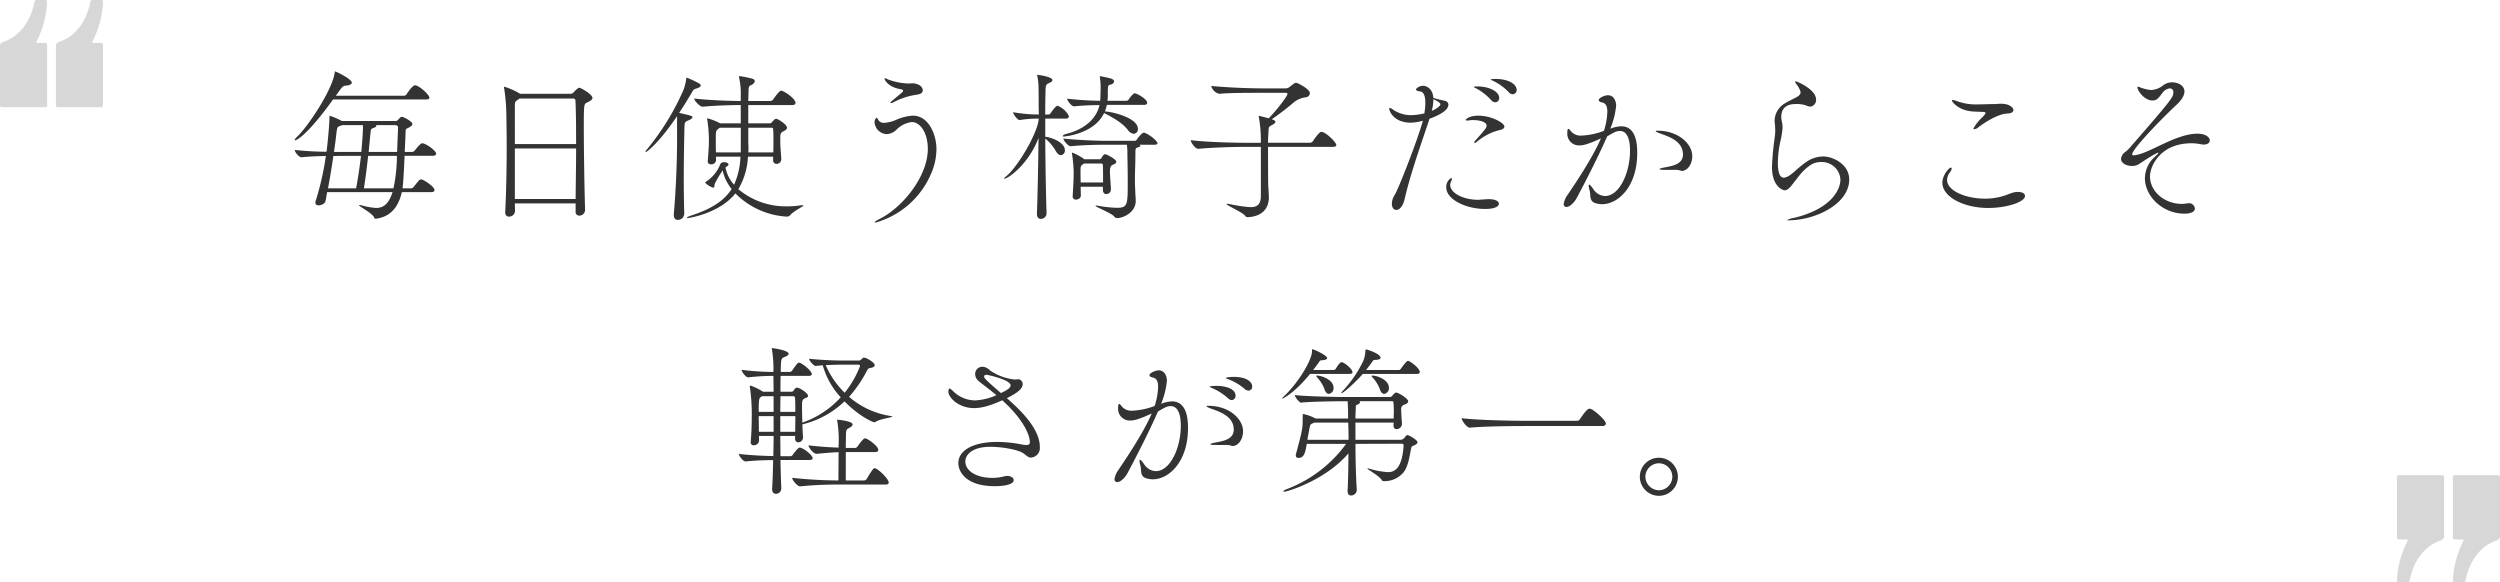 <?xml version="1.0" encoding="UTF-8"?>
<svg xmlns="http://www.w3.org/2000/svg" width="581.579" height="135.473" viewBox="0 0 581.579 135.473">
  <g id="copy" transform="translate(-593.424 -1159.385)">
    <path id="パス_5122" data-name="パス 5122" d="M-193.686-3.8c.608,0,.76-.228.76-.456,0-.836-2.28-2.242-2.888-2.47-.076,0-.152-.038-.266-.038-.228,0-.342.038-1.71,1.786a.9.9,0,0,1-.494.3h-2.09c.152-.912.266-2.546.494-7.562h6.5c.608,0,.836-.266.836-.494,0-.608-1.748-1.976-2.964-2.394-.076,0-.152-.038-.266-.038-.418,0-1.482,1.33-1.786,1.748a.792.792,0,0,1-.57.266h-1.71c.038-1.406.152-2.888.19-4.522.038-.608-.038-.76.38-.95.8-.38,1.216-.684,1.216-1.026,0-.57-2.052-1.672-2.508-1.672a.345.345,0,0,0-.266.114l-.57.57a.732.732,0,0,1-.684.3h-12.388a17.2,17.2,0,0,0-2.774-1.216c-.038,0-.114,0-.114.38,0,1.368-.418,6.156-.684,7.98a70.363,70.363,0,0,1-7.372-.418v.038c0,.494.95,1.672,1.558,1.672h.038c1.6-.19,3.724-.266,5.624-.3A65.147,65.147,0,0,1-220.59-1.672a1.052,1.052,0,0,0-.038.342c0,.418.342.608.76.608.646,0,1.482-.418,1.6-1.026.152-.684.228-1.368.38-2.052h15.2c-.912,2.926-2.28,3.686-3.838,3.686a17.04,17.04,0,0,1-3.5-.646,1.309,1.309,0,0,0-.342-.038c-.076,0-.114,0-.114.038,0,.3,3.23,1.9,3.572,2.964a.285.285,0,0,0,.3.19c2.964-.342,5.206-2.2,6.08-6.194Zm-1.254-21.546c.646,0,.836-.19.836-.418,0-.608-1.976-2.47-3.078-2.85a.563.563,0,0,0-.266-.038c-.076,0-.608,0-1.976,2.09a.72.72,0,0,1-.608.342h-15.846c1.6-2.242,1.634-2.28,2.394-2.356.874-.076,1.33-.342,1.33-.684,0-.836-3.686-2.622-3.914-2.622-.076,0-.038.076-.076.342-.57,3.99-6.156,12.388-8.626,14.744-.494.456-.684.76-.684.874a.082.082,0,0,0,.076.076c.456,0,3-1.368,8.854-9.5Zm-6.726,13.11a36.554,36.554,0,0,1-.8,7.562h-6.878c.38-2.432.684-4.788.988-7.562Zm-8.36,0c-.342,3-.836,6.08-1.14,7.562H-217.7c.494-2.546.912-5.206,1.254-7.524.76,0,1.406-.038,1.9-.038Zm8.4-.912h-6.612l.38-3.914c.152-1.6.076-1.368.95-1.748.342-.152.456-.266.456-.38a.209.209,0,0,0-.114-.19h4.446c.228,0,.722.038.722.57v.076Zm-7.942-5.7c0,1.216-.228,4.18-.38,5.7H-216.3c.228-1.6.418-3,.532-4.1.228-1.862.19-1.71,1.406-2.128h4.788Zm50.388-9.234a.721.721,0,0,0-.342.114,5.719,5.719,0,0,0-1.026.95.92.92,0,0,1-.684.342h-11.742l-.152-.076a15.886,15.886,0,0,0-3.534-1.558.1.1,0,0,0-.114.114,3.184,3.184,0,0,0,.076.38,43.939,43.939,0,0,1,.494,6.27c.038,2.2.076,4.636.076,7.106,0,5.244-.114,10.792-.342,15.238V.912c0,.722.418.988.874.988A1.373,1.373,0,0,0-174.192.646c0-.57-.038-1.216-.038-1.824h14.136v1.9a.839.839,0,0,0,.874.95,1.343,1.343,0,0,0,1.33-1.33V.3c-.152-4.6-.3-14.06-.3-19.608,0-4.9.076-5.016.722-5.32.722-.342,1.292-.646,1.292-1.1C-156.18-26.562-158.954-28.082-159.182-28.082Zm-.8,14.136c0,3.8-.076,7.942-.114,11.742H-174.23V-13.946Zm0-1.026h-14.25V-23.6c0-1.216.038-1.254.8-1.748l.3-.228h12.578a.486.486,0,0,1,.418.456C-160.018-22.99-159.98-19.266-159.98-14.972Zm47.728,3.458c-.076-1.444-.228-2.774-.228-4.256v-.456c0-.95,0-1.368.646-1.672.342-.19.912-.418.912-.874,0-.8-2.166-2.09-2.508-2.09-.3,0-.532.266-1.064.874a.629.629,0,0,1-.494.19h-4.94v-4.256h10.184c.608,0,.8-.228.8-.494,0-1.064-2.774-2.85-3.344-2.85-.38,0-1.368,1.33-1.862,2.052A.846.846,0,0,1-114.8-25h-5.13c0-.57.038-.988.038-1.178.076-1.938-.076-2.28.722-2.546.228-.076.76-.532.76-.912,0-.228-.19-.456-.684-.57a22.1,22.1,0,0,0-2.774-.57c-.152,0-.228.038-.228.152a.413.413,0,0,0,.038.19,18.038,18.038,0,0,1,.38,4.332V-25c-2.318,0-7.182-.152-10.83-.57,0,.456,1.254,1.9,1.976,1.9h.038c3.268-.3,6.726-.38,8.816-.38V-19.8h-4.788l-.228-.114a12.58,12.58,0,0,0-2.774-1.064c-.038,0-.038,0-.038.038a1.069,1.069,0,0,0,.038.3,31.58,31.58,0,0,1,.38,4.6c0,1.6-.076,2.584-.266,4.94v.114a.688.688,0,0,0,.76.722,1.1,1.1,0,0,0,1.178-.95c0-.3-.038-.57-.038-.836h5.7a17.087,17.087,0,0,1-1.482,6.536,8.436,8.436,0,0,1-1.976-3.914.54.54,0,0,1,.076-.228l.228-.114c.266-.152.38-.3.38-.456,0-.076-.114-.532-1.026-.532a.909.909,0,0,0-.988.722,8.6,8.6,0,0,1-3.192,3.8c-.152.114-.228.152-.228.19s.038.076.114.152A4.432,4.432,0,0,0-128.1-4.826c.38,0,.266-.608.38-.912a20.894,20.894,0,0,1,1.862-3.116c.038.266.114.57.114.608A10.633,10.633,0,0,0-123.8-4.522c-1.748,2.736-4.674,4.636-9.386,6.156-.57.19-1.026.418-1.026.532,0,.038.038.076.19.076.3,0,7.41-1.1,11.1-5.738a18.306,18.306,0,0,0,12.046,5.4,1.032,1.032,0,0,0,.76-.418c.988-1.026,3-1.938,3-2.166,0-.038-.076-.076-.228-.076a2.046,2.046,0,0,0-.418.038,20.739,20.739,0,0,1-3,.228,17.21,17.21,0,0,1-11.476-3.99A16.509,16.509,0,0,0-120-12.046h5.852v.8a.78.78,0,0,0,.8.874,1.093,1.093,0,0,0,1.1-1.064Zm-25,13.072c0,.76.418,1.1.912,1.1a1.475,1.475,0,0,0,1.52-1.482c-.076-2.812-.114-5.472-.114-8.056,0-4.256.076-8.17.152-11.742.038-1.558.076-1.482,1.1-1.938.456-.228.76-.418.76-.646,0-.3-.114-.342-3.078-1.026,1.064-1.6,2.052-3.23,2.926-4.712.418-.76.456-.76,1.064-.95.76-.228,1.026-.494,1.026-.722a.682.682,0,0,0-.228-.38,24.065,24.065,0,0,0-2.85-1.368.413.413,0,0,0-.19-.038c-.114,0-.076.076-.114.228a11.065,11.065,0,0,1-.608,2.546,58.729,58.729,0,0,1-8.664,14.06.6.6,0,0,0-.19.38.082.082,0,0,0,.076.076c.152,0,2.926-1.938,7.258-8.36v5.738c0,4.6-.266,11.552-.76,17.062Zm17.328-14.592a10.678,10.678,0,0,0,.038-1.1c0-.38,0-.76-.038-1.14v-3.5h5.434a.319.319,0,0,1,.342.342c.076.874.076,1.634.076,2.394,0,.912,0,1.824-.038,3Zm-1.748,0h-5.776c-.038-1.1-.038-2.014-.038-2.85,0-2.128,0-2.2.684-2.7l.266-.19h4.864Zm42.332-14.4c0-1.254-1.6-1.672-2.318-1.672-.3,0-.646.038-.988.038a14.492,14.492,0,0,1-4.788-.95,1.765,1.765,0,0,0-.684-.266.1.1,0,0,0-.114.114,1.178,1.178,0,0,0,.228.494c1.216,1.748,3.572,1.9,3.838,2.014.19.076.266.152.266.266a.817.817,0,0,1-.342.494c-.3.266-1.444,1.178-2.28,1.9-.228.19-.342.342-.342.418,0,.038.076.076.152.076a.92.92,0,0,0,.494-.152,16.032,16.032,0,0,1,5.13-1.748C-80.218-26.524-79.344-26.714-79.344-27.436Zm2.09,19a14.42,14.42,0,0,0,1.1-5.4c0-3.154-1.71-7.752-5.472-7.752a11.226,11.226,0,0,0-4.028,1.026,8.3,8.3,0,0,1-2.622.646,1.508,1.508,0,0,1-1.52-.874c-.038-.076-.114-.3-.266-.3s-.494.418-.494,1.026a2.97,2.97,0,0,0,2.888,2.774,3.5,3.5,0,0,0,2.28-1.1,6.073,6.073,0,0,1,3.5-1.71c1.976,0,3.724,2.546,3.724,6.232,0,6.46-5.928,13.68-11.21,16.3-.608.3-1.14.646-1.14.8,0,.038.038.076.114.076A19.9,19.9,0,0,0-77.254-8.436ZM-45.41-21.622a5.074,5.074,0,0,0-2.584-2.28c-.266,0-.95.76-1.6,1.748a.713.713,0,0,1-.494.3h-.76c0-2.394.038-4.408.076-5.7.038-1.482.342-1.368,1.026-1.71.418-.19.57-.418.57-.57,0-.874-3.5-1.254-3.5-1.254-.038,0-.038.038-.038.076a1,1,0,0,0,.038.266c.3,1.6.3,2.052.3,6.726,0,.608.038,1.33.038,2.166H-52.4a34.241,34.241,0,0,1-5.928-.532c0,.418,1.026,1.824,1.482,1.824h.038a26.273,26.273,0,0,1,4.332-.342h.114v.114c-.342,3.572-5.092,11.362-7.562,13.3-.342.266-.494.456-.494.532a.133.133,0,0,0,.076.038c.836,0,5.624-3.344,7.942-9.5-.076,6.156-.228,13.68-.38,17.632v.076c0,.8.418,1.14.912,1.14a1.32,1.32,0,0,0,1.33-1.368c-.152-4.446-.266-11.286-.3-17.328a10.371,10.371,0,0,1,2.432,2.888c.38.684.836.988,1.216.988a1.042,1.042,0,0,0,.912-1.14c0-1.634-2.47-2.85-4.56-3.154V-20.9h4.788c.57,0,.684-.266.684-.494C-45.372-21.508-45.372-21.584-45.41-21.622Zm8.512,9.006a.549.549,0,0,0-.266.076,2.623,2.623,0,0,0-.57.76.639.639,0,0,1-.494.342h-3.534l-.114-.114A12.861,12.861,0,0,0-44.574-13a.082.082,0,0,0-.076.076.669.669,0,0,0,.038.228,32.871,32.871,0,0,1,.38,4.218c0,1.862-.076,2.85-.228,5.586v.076a.7.7,0,0,0,.76.76c.456,0,1.14-.3,1.14-.95V-3.04c0-.57-.038-1.292-.038-2.014h5.168v.722c0,.684.38.988.8.988a1.081,1.081,0,0,0,1.064-1.14V-4.56c-.076-1.634-.228-3.078-.228-3.99,0-1.14.228-1.444.8-1.672.228-.076.684-.3.684-.646C-34.314-11.438-36.556-12.616-36.9-12.616Zm9.2-4.978c-.076,0-.152-.038-.228-.038-.3,0-1.14.874-1.6,1.6a.733.733,0,0,1-.456.3h-6.612c-1.938,0-6.5-.152-10.032-.532,0,.418,1.064,1.786,1.71,1.786h.038c3.04-.3,6.346-.342,8.208-.342h4.826a17.92,17.92,0,0,1,.114,2.432c.038,1.748.076,4.218.076,6.308,0,5.282-.038,5.928-2.546,5.928a28.511,28.511,0,0,1-4.256-.456,4.361,4.361,0,0,0-.532-.076c-.114,0-.152.038-.152.076,0,.266,3.724,1.71,4.332,2.47a.8.8,0,0,0,.684.38c1.444,0,4.332-1.33,4.332-3.99v-.266c-.076-1.178-.19-3.344-.19-4.826,0-1.748.114-3.572.114-5.814,0-1.444,0-1.33.8-1.634.228-.076.342-.19.342-.3,0-.076-.076-.152-.19-.228h3.382c.608,0,.8-.152.8-.342C-24.738-15.656-26.3-17.024-27.7-17.594Zm-2.318-9.2c-.342,0-1.178,1.026-1.444,1.482a.648.648,0,0,1-.456.266h-4.446c0-.152.038-.266.038-.418a7.631,7.631,0,0,0,.038-.912v-1.064c.076-1.672.3-1.178.874-1.444.418-.19.57-.418.57-.646,0-.57-.57-.722-3.078-1.216h-.152c-.076,0-.076,0-.076.076v.114a14.852,14.852,0,0,1,.19,2.356c0,.95-.076,2.736-.076,2.812,0,.114-.038.228-.038.342a73.736,73.736,0,0,1-7.676-.494c0,.418.988,1.786,1.6,1.786h.038c2.166-.228,4.218-.266,5.89-.3-.684,3.078-3.344,5.662-7.942,6.764-.19.038-.608.3-.608.456,0,.076.038.114.19.114.038,0,7.106-.532,9.424-5.472,1.71.874,4.18,2.166,5.548,3.952a1.9,1.9,0,0,0,1.368.874,1.041,1.041,0,0,0,.95-1.14c0-2.584-5.966-3.99-7.676-4.066a8.884,8.884,0,0,0,.456-1.52h8.626c.608,0,.76-.266.76-.494C-27.132-25.46-29.564-26.79-30.02-26.79ZM-37.392-6.042H-42.6c-.038-1.216-.038-2.318-.038-2.7.038-1.216,0-1.064.646-1.6l.152-.114h3.99a.393.393,0,0,1,.418.418C-37.392-8.968-37.392-7.41-37.392-6.042Zm53.428-8.284c.646,0,.836-.19.836-.418,0-.608-2.432-3.078-3.5-3.078-.532,0-1.9,2.09-1.976,2.2a.862.862,0,0,1-.684.342H.988c0-.988.038-1.748.076-2.09.114-1.634-.038-1.558.8-2.014.38-.19.836-.456.836-.76,0-.19-.19-.342-.646-.532l-.19-.076a63.974,63.974,0,0,0,5.32-4.1,5.794,5.794,0,0,1,2.736-1.026,1.024,1.024,0,0,0,.8-.95c0-.912-2.774-2.394-3.192-2.394a.691.691,0,0,0-.418.114c-.266.152-.646.494-1.026.76a1.52,1.52,0,0,1-1.1.418H.152c-1.52,0-6.764-.038-12.388-.57a2.523,2.523,0,0,0,1.862,1.824h.038C-8.4-26.828-6.536-26.9.076-26.9h4.94c.38,0,.494.114.494.266,0,.418-2.242,3.5-4.37,5.662-2.2-.57-2.2-.57-2.242-.57s-.076.038-.076.114a.742.742,0,0,0,.038.266A30.7,30.7,0,0,1-.684-16.15v.874H-4.142c-2.2,0-8.854-.114-12.844-.608v.038c0,.494,1.026,1.976,1.748,1.976h.038c3.5-.342,8.74-.456,10.868-.456H-.684V-2.66C-.8-.874-1.558-.3-3.116-.3a31.6,31.6,0,0,1-4.826-.722c-.266-.038-.456-.076-.57-.076s-.152.038-.152.076c0,.3,3.724,1.938,4.256,2.66.228.3.342.38.608.38,1.672,0,4.864-.722,4.978-4.446,0-.8-.152-2.888-.152-3.344-.038-1.1-.038-5.472-.038-8.55Zm22.5-6.536c.836-.3,4.408-1.6,4.408-3.268a.953.953,0,0,0-.8-.912,23.1,23.1,0,0,1-2.7-.684c-.152-2.2-1.634-2.812-2.432-2.812-.684,0-1.6.532-1.6.874,0,.228.418.38.988.456.874.114,1.178,1.216,1.178,2.622a14.223,14.223,0,0,1-.228,2.47A14.76,14.76,0,0,1,34.2-21.7a7.426,7.426,0,0,1-4.142-1.292,1.668,1.668,0,0,0-.722-.38c-.114,0-.152.038-.152.19,0,.532,1.026,3.23,5.016,3.23a11.553,11.553,0,0,0,2.812-.456c-1.216,4.446-5.738,16-6.574,17.29a3.765,3.765,0,0,0-.646,1.976c0,.266.038,1.482,1.064,1.482.988,0,1.672-1.444,1.9-2.508C34.162-8.17,36.29-14.1,38.3-20.1Zm13.68,18.7c-1.1.038-1.824.152-2.508.152-3.686-.076-6.346-1.748-6.346-3.458a1.869,1.869,0,0,1,.19-.76,1.314,1.314,0,0,0,.19-.646q0-.228-.114-.228a2.372,2.372,0,0,0-1.178,2.242c0,2.7,4.446,4.978,9.044,4.978,2.736,0,3.192-.836,3.192-1.216,0-.57-.8-1.064-2.318-1.064Zm3-16.15c.342-.114.76-.38.76-.76,0-.76-2.888-2.508-6.08-2.508-2.28,0-2.926.912-2.926.95,0,.114.19.19.456.19a2.981,2.981,0,0,0,.532-.076,3.711,3.711,0,0,1,.722-.038c1.71,0,3.154.494,3.154,1.292,0,.494-.532,1.026-.8,1.368-.646.836-.95,1.064-1.9,2.2a.53.53,0,0,0-.152.342c0,.076.038.152.114.152s.19-.076.38-.228A12.88,12.88,0,0,1,55.214-18.316Zm2.66-8.246a.983.983,0,0,0,.95-1.026c0-1.254-1.748-2.546-4.978-2.546-.836,0-1.064.114-1.064.152,0,.076.342.19.57.3a12.426,12.426,0,0,1,3.572,2.584A1.36,1.36,0,0,0,57.874-26.562ZM53.846-24.7a.932.932,0,0,0,.912-1.026c0-1.482-2.356-2.66-5.054-2.66-.456,0-.874.038-.874.114s.342.228.57.342a12.628,12.628,0,0,1,3.458,2.7A1.361,1.361,0,0,0,53.846-24.7Zm-14.4-.722c.494.228,1.634.8,1.634,1.178,0,.418-.912,1.064-2.014,1.558A10.721,10.721,0,0,0,39.444-25.422ZM97.318-8.74c.988,0,2.356-1.254,2.356-3.42,0-2.888-3.268-5.928-8.056-5.928-.266,0-.456.038-.456.114s.3.266,1.14.57c1.976.722,5.206,1.748,5.206,4.864,0,2.432-2.85,2.7-4.484,3.04-.57.114-.95.228-.95.342,0,.19.57.19,3.268.19a4.2,4.2,0,0,1,1.444.114A1.214,1.214,0,0,0,97.318-8.74ZM78.432-16.3C76.38-11.552,72.238-5.51,70.718-3.23a4.9,4.9,0,0,0-.95,2.2.61.61,0,0,0,.646.684c.76,0,1.748-.988,2.28-1.9,2.394-4.446,5.434-10.488,7.182-14.516,1.9-1.14,2.28-1.254,3-1.254,1.482,0,2.318,1.6,2.318,4.56,0,5.168-2.47,10.564-5.814,10.564a3.382,3.382,0,0,1-2.736-1.634c-.494-.684-.8-1.026-.95-1.026q-.114,0-.114.228a5.418,5.418,0,0,0,.228,1.178c.266,1.026-.152,2.394,1.254,2.888A5.253,5.253,0,0,0,78.7-.988c3.686,0,8.17-4.028,8.17-11.894,0-1.634-.076-6.232-3.724-6.232a7.7,7.7,0,0,0-2.546.57,2.325,2.325,0,0,0,.19-.456,18.76,18.76,0,0,0,1.178-4.94c0-.684-.342-2.394-1.9-2.394-.95,0-2.166.722-2.166,1.1,0,.3.38.494.76.57.95.152,1.254.988,1.254,2.166a15.741,15.741,0,0,1-.8,4.446,16.348,16.348,0,0,1-5.206,1.1,2.869,2.869,0,0,1-2.432-.988c-.266-.342-.456-.57-.608-.57-.19,0-.266.266-.266,1.026a2.71,2.71,0,0,0,2.926,2.812C74.214-14.668,75.2-14.82,78.432-16.3ZM124.868-26.98c0,.38-.3.76-.95,1.1-.836.456-1.786.874-2.584,1.368a4.78,4.78,0,0,0-2.508,4.1c0,.19.038.342.038.532a16.614,16.614,0,0,1,.114,1.748c0,.418-.038.8-.076,1.292a65.783,65.783,0,0,0-.684,7.144c0,4.674,2.546,5.472,3,5.472.418,0,.874-.3,1.482-1.026,1.786-2.242,2.394-3.306,4.18-4.636a4.363,4.363,0,0,1,2.7-.912,4.322,4.322,0,0,1,4.56,4.1c0,2.2-1.976,6.726-10.64,8.854a5.367,5.367,0,0,0-1.786.57c0,.038.114.038.3.038,6.308,0,14.174-3.8,14.174-9.5,0-3.686-3.99-5.358-6-5.358a6.971,6.971,0,0,0-3.952,1.254c-1.824,1.254-2.85,2.432-3.762,3.04a3.24,3.24,0,0,1-1.444.646c-.494,0-1.444-.19-1.444-3.458a24.231,24.231,0,0,1,.532-4.75,20.783,20.783,0,0,0,.57-3.458,6.986,6.986,0,0,0-.228-1.634,5.239,5.239,0,0,1-.076-.836c0-2.888,2.432-3,3.42-3a7.014,7.014,0,0,1,2.166.266,3.425,3.425,0,0,0,1.216.342,1.565,1.565,0,0,0,1.292-1.634c0-2.432-4.522-4.256-4.712-4.256-.114,0-.152.076-.152.114,0,.152.228.456.266.532a5.018,5.018,0,0,1,.988,1.824ZM177.08-2.926c0-.532-.608-.912-1.634-.912a3.26,3.26,0,0,0-.836.076c-1.026.19-1.976.836-3.99,1.216a14.472,14.472,0,0,1-2.85.266c-4.408,0-8.816-1.786-8.816-4.37a3.028,3.028,0,0,1,.722-1.824,1.643,1.643,0,0,0,.342-.8c0-.152-.038-.228-.152-.228-.532,0-2.014,1.862-2.014,3.5,0,3.306,4.94,5.89,10.716,5.89C172.786-.114,177.08-1.482,177.08-2.926Zm-9.842-19.532c.456,0,.646.076.646.266s-.266.494-.76,1.026a9.667,9.667,0,0,0-2.052,2.584c0,.114.076.152.19.152a1.523,1.523,0,0,0,.874-.38c1.786-1.368,4.75-3.192,6.84-3.268,1.026-.038,1.406-.418,1.406-.8,0-.57-.874-1.482-2.888-1.482-.532,0-1.026.076-1.6.076-1.254,0-2.546.076-3.838.076a12.636,12.636,0,0,1-4.6-.684,5.674,5.674,0,0,0-1.178-.342c-.114,0-.19.038-.19.152,0,.266,1.558,2.432,5.244,2.546ZM202.312-12.35a.269.269,0,0,1-.3-.266c0-1.1,6.118-7.562,10.336-11.514,1.292-1.216,1.824-2.242,1.824-3.078,0-1.33-1.406-2.128-2.85-2.128a3.365,3.365,0,0,0-2.09.684,4.757,4.757,0,0,1-2.926,1.1,9.9,9.9,0,0,1-2.7-.722.669.669,0,0,0-.228-.038c-.114,0-.152.038-.152.114,0,.836,1.672,3.078,3.458,3.078.988,0,1.292-.342,2.28-1.634a2.492,2.492,0,0,1,1.786-1.178.82.82,0,0,1,.836.912c0,1.1-.114,1.406-9.956,12.692-1.444,1.672-1.6,1.1-2.09,2.28a1.492,1.492,0,0,0-.114.532c0,.988,1.254,1.634,2.546,1.634a3,3,0,0,0,1.71-.494c.8-.532,3.876-2.584,4.37-2.584.038,0,.076,0,.076.038,0,.114-.266.38-.874.95a6.654,6.654,0,0,0-2.28,4.94c0,4.18,4.066,8.246,9.234,8.246.228,0,2.394,0,2.394-1.216a1.377,1.377,0,0,0-1.482-1.216c-.076,0-.19.038-.3.038a7.421,7.421,0,0,1-1.292.114c-3.99,0-7.372-2.888-7.372-6.384,0-2.28,2.28-7.714,9.69-7.714a10.4,10.4,0,0,1,2.128.228,5.34,5.34,0,0,0,.684.076c.95,0,1.406-.456,1.406-.95,0-.76-1.026-1.748-3.5-1.558-5.13.38-10.792,4.75-14.212,5.016ZM-86.868,48.268a19.014,19.014,0,0,1-9.614-4.446A28.906,28.906,0,0,0-92.3,37.7c.342-.608.38-.456,1.178-.684.456-.152.608-.342.608-.532,0-.722-2.014-1.71-2.128-1.71s-.3-.076-.418-.076c-.076,0-.228.076-.646.494a.837.837,0,0,1-.608.19h-3.04a79.73,79.73,0,0,1-8.436-.418c0,.38,1.064,1.672,1.52,1.672h.038l1.634-.152a18,18,0,0,0,4.18,7.448,21.634,21.634,0,0,1-8.93,5.89c-.038-1.292-.076-2.47-.076-3.344,0-1.824.038-1.976.684-2.318.19-.076.722-.19.722-.57,0-.608-1.938-1.9-2.546-1.9-.38,0-.57.3-.76.608a.746.746,0,0,1-.494.342h-2.622c0-1.33,0-2.584.038-3.686h6.46c.608,0,.8-.19.8-.418,0-.684-1.938-2.318-2.774-2.622-.076,0-.152-.038-.228-.038-.266,0-.494.266-1.6,1.862a.957.957,0,0,1-.418.3h-2.2c0-.76,0-1.406.038-1.938.076-1.482.418-1.33,1.14-1.672.456-.228.646-.418.646-.608,0-.836-3.648-1.33-3.876-1.33-.038,0-.038,0-.038.038a1.069,1.069,0,0,0,.038.3,29.724,29.724,0,0,1,.342,5.206,60.728,60.728,0,0,1-7.41-.494c0,.418.95,1.748,1.52,1.748h.038a55.264,55.264,0,0,1,5.852-.342v.418c0,.874.038,2.128.038,3.268h-2.47a13.878,13.878,0,0,0-2.736-1.368.669.669,0,0,0-.228-.038.1.1,0,0,0-.114.114.944.944,0,0,0,.038.3,43.5,43.5,0,0,1,.418,7.106c0,1.406-.038,3.154-.228,5.51v.114a.642.642,0,0,0,.722.722,1.2,1.2,0,0,0,1.216-1.026l-.038-1.14h3.42c0,1.6-.038,3.154-.076,4.674-2.09-.038-5.016-.152-8.018-.494,0,.418.988,1.748,1.558,1.748h.038a59.712,59.712,0,0,1,6.384-.3c-.038,2.508-.114,4.826-.228,6.65v.114c0,.76.418,1.064.874,1.064a1.236,1.236,0,0,0,1.254-1.254v-.076c-.076-1.862-.152-4.1-.19-6.536h6.688c.608,0,.8-.19.8-.418,0-.608-1.634-2.014-2.774-2.432-.076,0-.152-.038-.228-.038-.456,0-1.6,1.634-1.634,1.71a1,1,0,0,1-.456.3h-2.394c0-1.52-.038-3.116-.038-4.712h3.458l-.038.532c0,.684.38.95.8.95a1.13,1.13,0,0,0,1.064-1.14v-.076c-.076-.95-.114-1.976-.152-2.964a21.224,21.224,0,0,0,9.8-5.358c3.04,3.154,6.384,4.864,6.992,4.864a.505.505,0,0,0,.266-.114c1.1-.684,3.876-.988,3.876-1.216C-86.412,48.382-86.564,48.306-86.868,48.268Zm-3.648,12.16a.53.53,0,0,0-.342.152,21.416,21.416,0,0,0-1.52,2.356.774.774,0,0,1-.608.342h-4.256V56.666h6.8c.608,0,.76-.228.76-.494,0-.912-2.546-2.7-3.078-2.7-.418,0-1.444,1.444-1.748,1.9a.774.774,0,0,1-.608.342h-2.128c0-1.14.038-2.09.038-2.736,0-1.444.114-1.6.722-1.9.532-.266.836-.57.836-.836,0-.76-3.306-1.1-3.534-1.1-.076,0-.076,0-.076.038a.742.742,0,0,0,.038.266,27.391,27.391,0,0,1,.3,5.814v.38c-2.052-.076-4.56-.228-6.992-.532,0,.494,1.14,1.976,1.862,1.976h.038c1.976-.19,3.648-.342,5.092-.38,0,1.786-.038,4.75-.038,6.574a104.623,104.623,0,0,1-10.754-.608c0,.494,1.14,1.976,1.862,1.976h.038c3.344-.342,6.612-.418,8.664-.418h11.134c.608,0,.76-.228.76-.456C-87.248,62.9-89.832,60.428-90.516,60.428Zm-6.992-17.556a20.274,20.274,0,0,1-4.408-6.422c1.634-.076,3.268-.114,4.256-.114h3.382a.317.317,0,0,1,.342.342A22.471,22.471,0,0,1-97.508,42.872Zm-11.476,5.434c0,1.1,0,2.318-.038,3.648h-3.458V48.306Zm0-.988h-3.5c0-1.254.038-2.47.038-3.648h3a.448.448,0,0,1,.38.266C-108.984,44.924-108.984,46.026-108.984,47.318Zm-5.054,4.636h-3.42c0-1.178-.038-2.508-.038-3.648h3.458Zm0-4.636H-117.5c0-3.154.114-3.192.608-3.534l.19-.114h2.66Zm56.924-7.6a4.957,4.957,0,0,1-.874.076,12.608,12.608,0,0,1-5.624-2.052,3.455,3.455,0,0,0-1.178-.8,2.152,2.152,0,0,0-.684-.114,1.67,1.67,0,0,0-1.672,1.71,2.161,2.161,0,0,0,.874,1.672c.874.722,2.394,1.824,4.066,3.23a13.829,13.829,0,0,1-4.978,1.216,7.287,7.287,0,0,1-5.13-2.2c-.418-.38-.646-.57-.836-.57-.152,0-.228.532-.228.722,0,1.368,2.356,3.838,6,3.838,1.368,0,3.306-.342,6.536-1.824,6.27,5.7,6.422,9.348,6.422,9.728,0,.418-.19.684-.836.684a6.4,6.4,0,0,1-.76-.076,31.666,31.666,0,0,0-6.042-.646c-5.016,0-9.006,1.672-9.006,4.978,0,1.368,1.14,5.32,8.512,5.32,1.976,0,4.37-.342,4.37-1.406,0-.532-.684-.988-1.52-.988a2.933,2.933,0,0,0-.57.076,10.727,10.727,0,0,1-2.926.38c-3.8,0-6.232-1.71-6.232-3.8,0-1.672,1.71-3.42,5.814-3.42,3,0,6.536.722,7.638,1.482.684.456,1.14,1.026,1.786,1.026a2.231,2.231,0,0,0,2.09-2.47c0-4.218-4.408-8.512-7.676-11.362,2.584-1.254,3.686-2.242,3.686-3.268a1.158,1.158,0,0,0-.988-1.14Zm-4.028,3.23c-3.61-3.116-3.914-3.458-3.914-3.838,0-.228.152-.418.608-.418.076,0,5.548,1.14,5.548,2.47C-58.9,41.732-59.66,42.226-61.142,42.948Zm57.57-.57a.88.88,0,0,0,.874-.95c0-.874-.95-2.242-4.294-2.242-.874,0-1.824.114-1.824.266,0,.114.342.19.608.3a12.92,12.92,0,0,1,3.724,2.2A1.39,1.39,0,0,0-3.572,42.378Zm-3.876,2.2a.95.95,0,0,0,.874-1.026c0-1.6-2.28-2.28-4.446-2.28-.076,0-1.558,0-1.558.228,0,.076.342.19.57.3A13.21,13.21,0,0,1-8.36,44.126,1.388,1.388,0,0,0-7.448,44.582Zm.266,10.678c.988,0,2.356-1.254,2.356-3.42,0-2.888-3.268-5.928-8.056-5.928-.266,0-.456.038-.456.114s.3.266,1.14.57c1.976.722,5.206,1.748,5.206,4.864,0,2.432-2.85,2.7-4.484,3.04-.57.114-.95.228-.95.342,0,.19.57.19,3.268.19a4.2,4.2,0,0,1,1.444.114A1.214,1.214,0,0,0-7.182,55.26ZM-26.068,47.7c-2.052,4.75-6.194,10.792-7.714,13.072a4.9,4.9,0,0,0-.95,2.2.61.61,0,0,0,.646.684c.76,0,1.748-.988,2.28-1.9,2.394-4.446,5.434-10.488,7.182-14.516,1.9-1.14,2.28-1.254,3-1.254,1.482,0,2.318,1.6,2.318,4.56,0,5.168-2.47,10.564-5.814,10.564a3.382,3.382,0,0,1-2.736-1.634c-.494-.684-.8-1.026-.95-1.026q-.114,0-.114.228a5.418,5.418,0,0,0,.228,1.178c.266,1.026-.152,2.394,1.254,2.888a5.253,5.253,0,0,0,1.634.266c3.686,0,8.17-4.028,8.17-11.894,0-1.634-.076-6.232-3.724-6.232a7.7,7.7,0,0,0-2.546.57,2.325,2.325,0,0,0,.19-.456,18.76,18.76,0,0,0,1.178-4.94c0-.684-.342-2.394-1.9-2.394-.95,0-2.166.722-2.166,1.1,0,.3.38.494.76.57.95.152,1.254.988,1.254,2.166a15.742,15.742,0,0,1-.8,4.446,16.348,16.348,0,0,1-5.206,1.1,2.869,2.869,0,0,1-2.432-.988c-.266-.342-.456-.57-.608-.57-.19,0-.266.266-.266,1.026a2.71,2.71,0,0,0,2.926,2.812C-30.286,49.332-29.3,49.18-26.068,47.7ZM33.4,52.714a.328.328,0,0,0-.228.114c-.266.228-.266.342-.646.722a1.215,1.215,0,0,1-.836.266H21.318v-3.99H30.21c0,.19-.038.38-.038.608v.038c0,.646.342.874.76.874a1.306,1.306,0,0,0,1.216-1.216v-.114c-.114-1.254-.19-2.66-.19-3.344a.974.974,0,0,1,.646-.988c.342-.152.988-.342.988-.8,0-.722-2.394-2.052-2.736-2.052a.53.53,0,0,0-.342.114c-.228.114-.456.456-.722.722a.583.583,0,0,1-.494.19H17.974c-.912,0-8.816-.152-10.792-.456A3.549,3.549,0,0,0,8.588,45.19c1.558-.266,9.2-.342,9.234-.342h1.672c.114,1.026.114,3.306.114,4.028H12.046A10.014,10.014,0,0,0,9.12,47.812c-.038,0-.076,0-.076,1.1,0,2.09,0,2.508-1.558,8.208a1.052,1.052,0,0,0-.038.342.549.549,0,0,0,.608.57c1.292,0,1.6-1.14,1.938-3.268h9.158A30.393,30.393,0,0,1,5.244,65.33c-.456.19-.684.38-.684.494,0,.038.076.076.228.076.57,0,9.538-2.622,14.9-8.93,0,3.116-.076,6.308-.19,8.664v.152c0,.722.342.988.8.988a1.317,1.317,0,0,0,1.33-1.33v-.076c-.19-2.812-.3-6.878-.3-10.6l10.906-.038c.114,0,.3.228.3.418-.38,5.282-2.014,6.194-3.686,6.194a18.1,18.1,0,0,1-4.256-.8,1.17,1.17,0,0,0-.418-.076c-.076,0-.076,0-.076.038,0,.228,2.964,1.786,3.42,2.812.038.076.228.114.418.114A5.675,5.675,0,0,0,32.6,61.264c1.064-1.444,1.33-3.876,1.71-5.586.038-.228.152-.342.418-.456.722-.266,1.026-.57,1.026-.836C35.758,53.854,33.744,52.714,33.4,52.714Zm-13.68,1.1H10.146c.114-.76.266-1.444.342-1.9.342-1.748.19-1.634,1.178-2.052.038-.038.038-.038.076-.038h7.9C19.684,50.966,19.722,52.334,19.722,53.816Zm10.488-4.94H21.318c0-.988.076-1.862.076-2.47,0-.494,0-.684.456-.8.342-.114.532-.342.532-.532a.208.208,0,0,0-.152-.228h7.714c.114,0,.228.19.228.3.038.646.076,1.368.076,2.09C30.248,47.774,30.21,48.344,30.21,48.876ZM33.744,35.5a.285.285,0,0,0-.19-.038c-.152,0-.38.038-1.672,1.824a.745.745,0,0,1-.38.3H23.788l1.33-1.748c.456-.646.266-.57.95-.608s1.1-.19,1.1-.494c0-.912-3.078-1.938-3.42-1.938-.114,0-.076.076-.114.38a7.93,7.93,0,0,1-.418,2.128,27.122,27.122,0,0,1-4.9,7.182c-.19.228-.3.342-.3.418,0,.038.038.038.076.038.494,0,3.42-2.7,4.94-4.446H35.606c.532,0,.684-.228.684-.456C36.29,37.286,34.618,35.918,33.744,35.5Zm-15.428.3c-.038-.038-.114-.038-.228-.038-.418,0-1.14,1.178-1.33,1.52a.789.789,0,0,1-.418.3H11.476c.456-.57.874-1.14,1.254-1.672s.3-.57.95-.608c.532-.038,1.064-.19,1.064-.494,0-.608-3.04-2.052-3.458-2.052-.076,0-.076.038-.076.114v.38c0,2.014-3.23,7.41-6.574,10.488a1.463,1.463,0,0,0-.342.418c0,.038,0,.076.038.076.114,0,2.736-1.216,6.422-5.738h9.158c.532,0,.722-.19.722-.38C20.634,37.476,19.266,36.222,18.316,35.8Zm6.992,3.078c-.152,0-.228,0-.228.076s.076.19.228.38A8.155,8.155,0,0,1,26.98,42c.228.8.646,1.14,1.026,1.14a1.337,1.337,0,0,0,1.1-1.444C29.108,39.87,26.334,38.882,25.308,38.882Zm-12.882,0c-.152,0-.228,0-.228.076s.076.19.228.38A8.155,8.155,0,0,1,14.1,42c.228.8.646,1.14,1.026,1.14a1.337,1.337,0,0,0,1.1-1.444C16.226,39.87,13.452,38.882,12.426,38.882Zm63.65,7.752a.741.741,0,0,0-.3-.038c-.228,0-.646.038-2.242,2.432a.822.822,0,0,1-.646.38H61.066c-2.28,0-10.982-.114-15.048-.608,0,.494,1.178,2.2,1.9,2.2h.038c3.534-.342,10.716-.38,12.92-.38h17.86c.646,0,.836-.3.836-.57C79.572,49.256,76.912,46.938,76.076,46.634ZM91.922,66.85A4.427,4.427,0,1,0,87.476,62.4,4.444,4.444,0,0,0,91.922,66.85Zm0-1.292A3.2,3.2,0,0,1,88.768,62.4a3.163,3.163,0,0,1,3.154-3.116A3.13,3.13,0,0,1,95.038,62.4,3.163,3.163,0,0,1,91.922,65.558Z" transform="translate(887.424 1207.877)" fill="#333"></path>
    <g id="グループ_7759" data-name="グループ 7759" transform="translate(593.424 1159.384)">
      <g id="グループ_7757" data-name="グループ 7757" transform="translate(0)">
        <path id="パス_5086" data-name="パス 5086" d="M1665.008,702.82h-2.155a.455.455,0,0,0-.45.376c-.273,1.563-1.679,7.555-7.369,9.409a.962.962,0,0,0-.655.918v13.813a.422.422,0,0,0,.422.421h10.118a.421.421,0,0,0,.421-.421v-14.12a.421.421,0,0,0-.421-.422H1663a.182.182,0,0,1-.156-.275,21.9,21.9,0,0,0,2.491-9.364v0A.332.332,0,0,0,1665.008,702.82Z" transform="translate(-1654.379 -702.82)" fill="#d7d7d7"></path>
        <path id="パス_5087" data-name="パス 5087" d="M1860.5,702.82h-2.156a.455.455,0,0,0-.449.376c-.273,1.563-1.678,7.555-7.369,9.409a.962.962,0,0,0-.655.918v13.813a.422.422,0,0,0,.422.421h10.118a.421.421,0,0,0,.421-.421v-14.12a.422.422,0,0,0-.421-.422H1858.5a.182.182,0,0,1-.157-.275,21.9,21.9,0,0,0,2.491-9.364v0A.333.333,0,0,0,1860.5,702.82Z" transform="translate(-1836.867 -702.82)" fill="#d7d7d7"></path>
      </g>
      <g id="グループ_7758" data-name="グループ 7758" transform="translate(557.609 110.536)">
        <path id="パス_5088" data-name="パス 5088" d="M2523.624,883.071h2.156a.455.455,0,0,0,.449-.376c.273-1.563,1.678-7.555,7.369-9.409a.962.962,0,0,0,.655-.918V858.555a.421.421,0,0,0-.421-.422h-10.118a.422.422,0,0,0-.422.422v14.12a.422.422,0,0,0,.422.421h1.913a.182.182,0,0,1,.156.275,21.907,21.907,0,0,0-2.492,9.364v0A.333.333,0,0,0,2523.624,883.071Z" transform="translate(-2510.282 -858.133)" fill="#d7d7d7"></path>
        <path id="パス_5089" data-name="パス 5089" d="M2328.126,883.071h2.156a.455.455,0,0,0,.449-.376c.273-1.563,1.678-7.555,7.368-9.409a.961.961,0,0,0,.655-.918V858.555a.421.421,0,0,0-.421-.422h-10.118a.422.422,0,0,0-.422.422v14.12a.422.422,0,0,0,.422.421h1.913a.182.182,0,0,1,.157.275,21.9,21.9,0,0,0-2.491,9.364v0A.333.333,0,0,0,2328.126,883.071Z" transform="translate(-2327.794 -858.133)" fill="#d7d7d7"></path>
      </g>
    </g>
  </g>
</svg>
